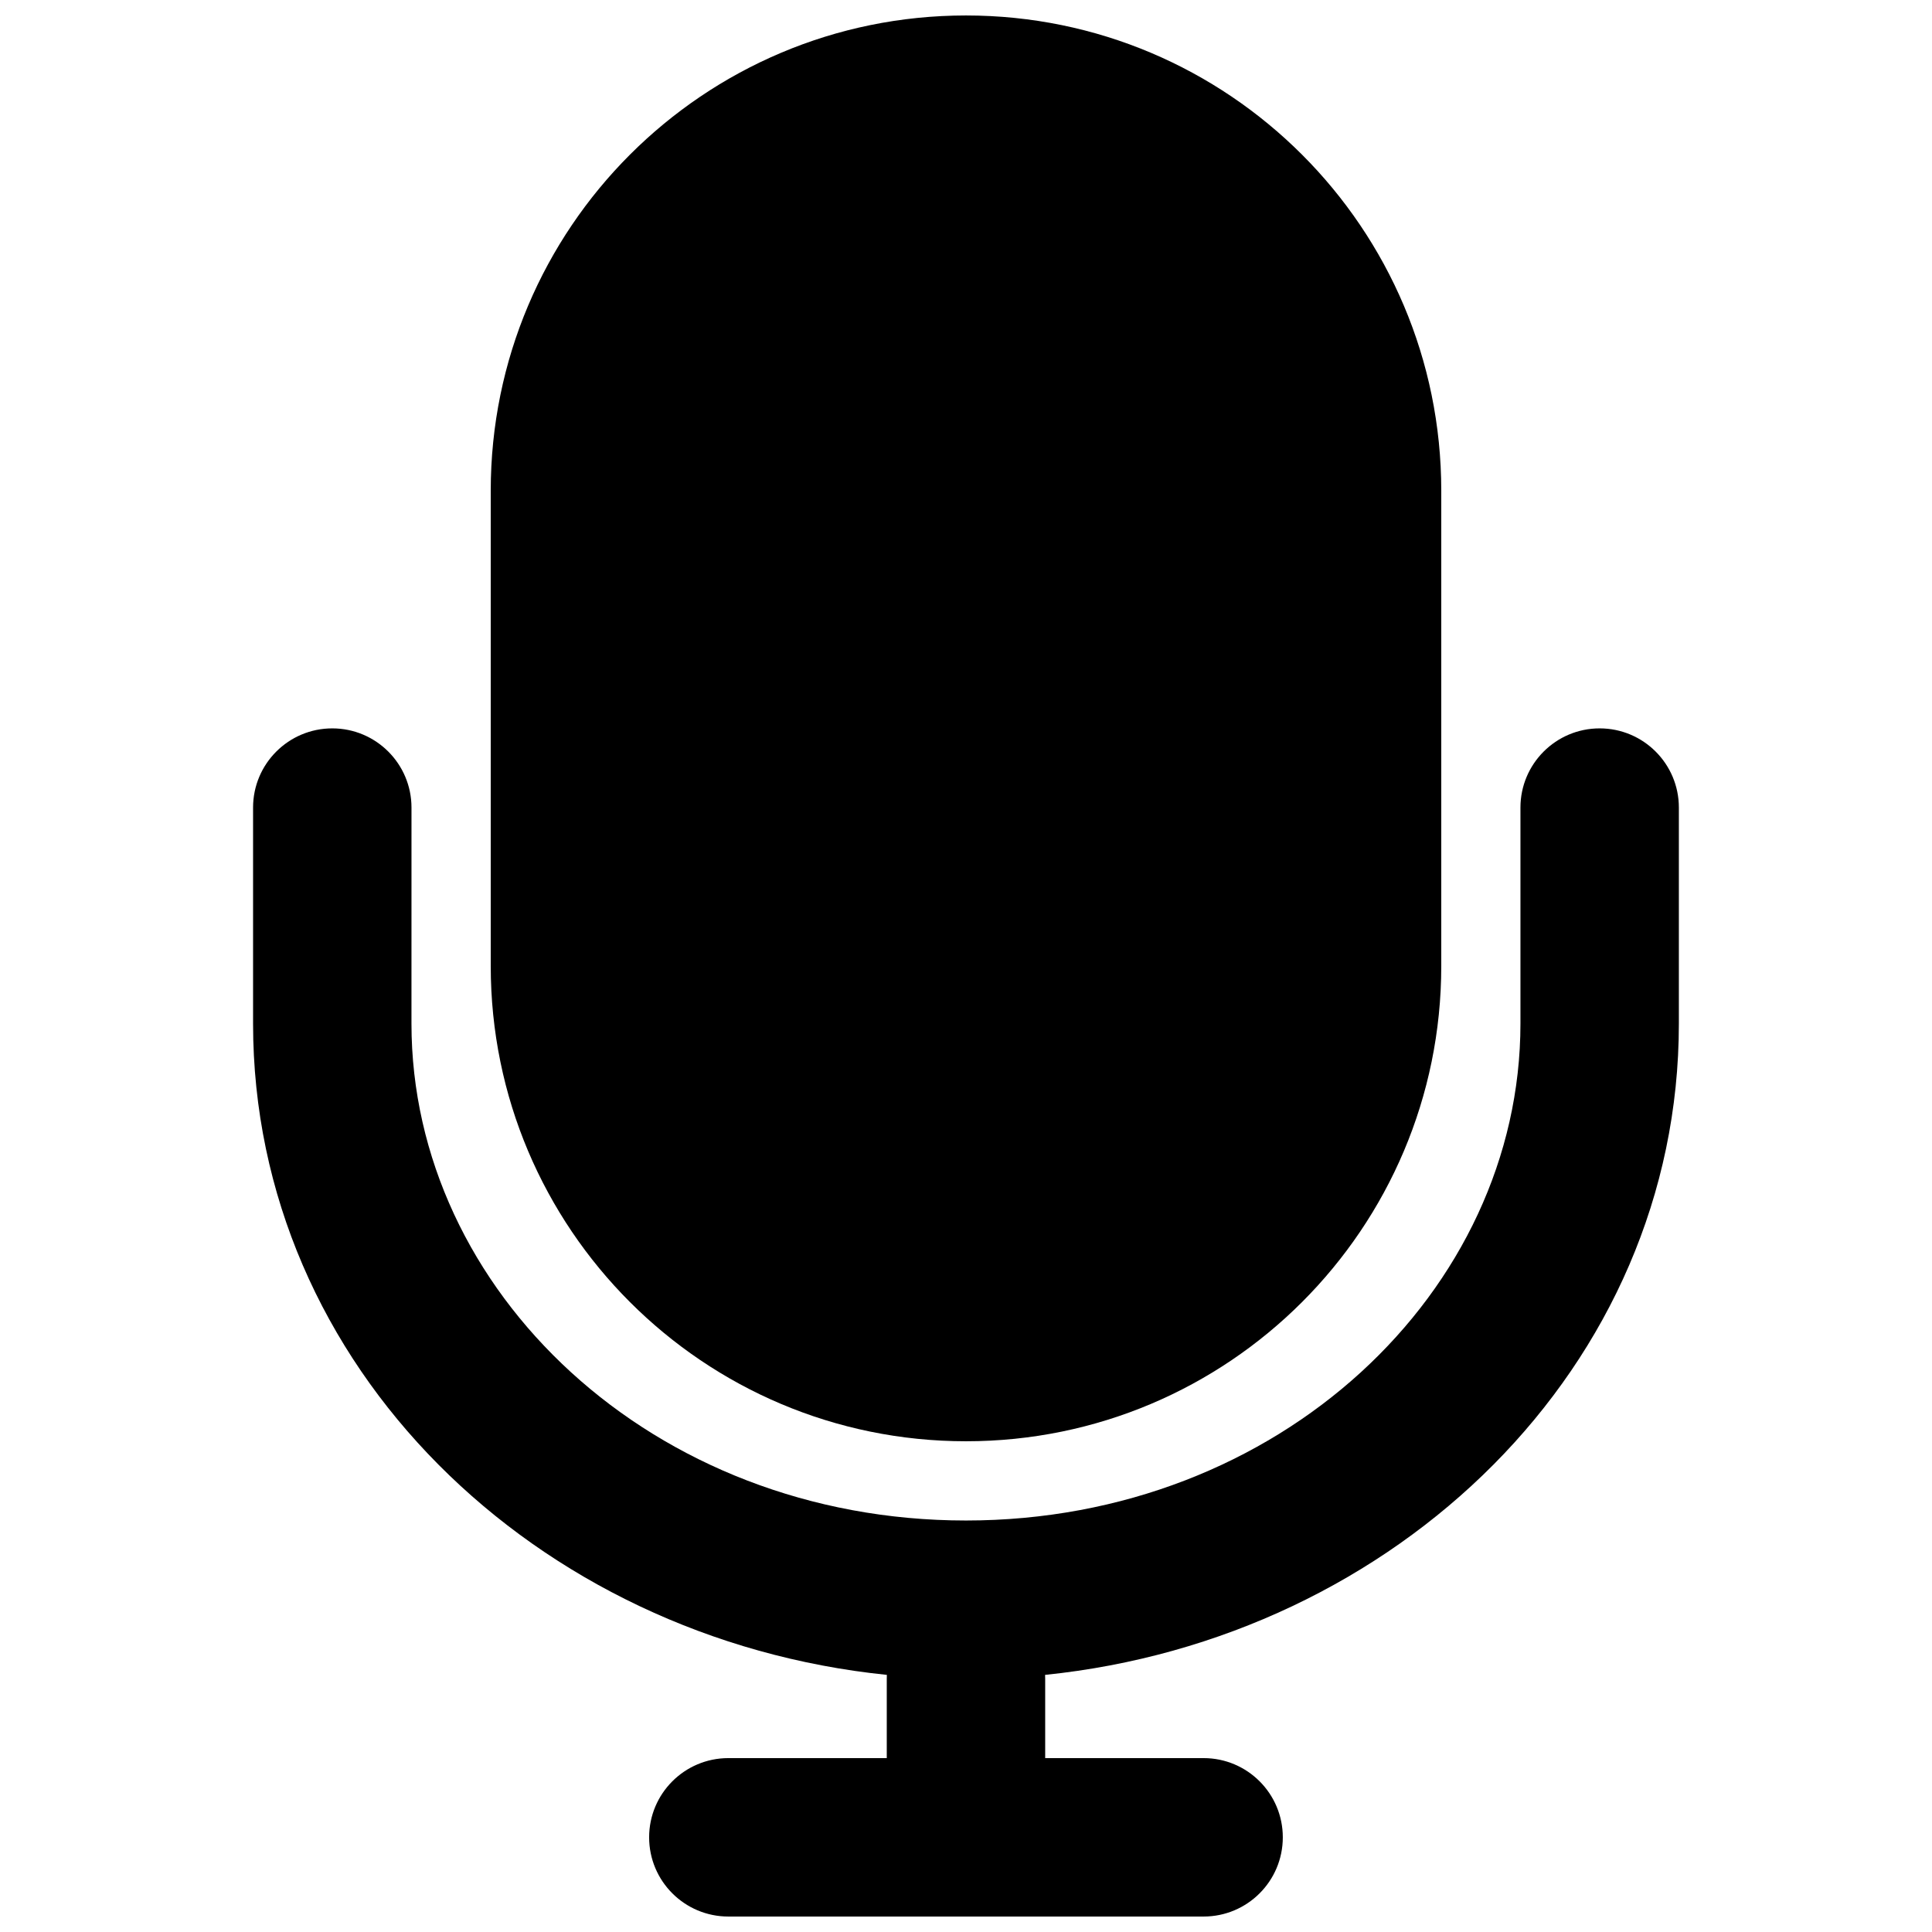 <?xml version="1.0" encoding="UTF-8"?>
<!-- Uploaded to: SVG Repo, www.svgrepo.com, Generator: SVG Repo Mixer Tools -->
<svg width="800px" height="800px" version="1.1" viewBox="144 144 512 512" xmlns="http://www.w3.org/2000/svg">
 <defs>
  <clipPath id="b">
   <path d="m274 148.09h252v377.91h-252z"/>
  </clipPath>
  <clipPath id="a">
   <path d="m211 337h378v314.9h-378z"/>
  </clipPath>
 </defs>
 <g>
  <g clip-path="url(#b)">
   <path d="m274.05 274.05c0-69.562 56.391-125.95 125.95-125.95 69.559 0 125.95 56.391 125.95 125.95v125.95c0 69.559-56.391 125.95-125.95 125.95-69.562 0-125.95-56.391-125.95-125.95z"/>
  </g>
  <g clip-path="url(#a)">
   <path d="m253.05 358.02c0-11.594-9.398-20.992-20.992-20.992s-20.992 9.398-20.992 20.992v57.25c0 91 74.977 163.07 167.96 172.59-0.016 0.355-0.023 0.707-0.023 1.066v20.992h-41.984c-11.594 0-20.992 9.398-20.992 20.992s9.398 20.992 20.992 20.992h125.95c11.594 0 20.988-9.398 20.988-20.992s-9.395-20.992-20.988-20.992h-41.984v-20.992c0-0.359-0.012-0.711-0.027-1.066 92.984-9.52 167.96-81.594 167.96-172.59v-57.25c0-11.594-9.398-20.992-20.992-20.992s-20.992 9.398-20.992 20.992v57.25c0 70.883-63.859 131.68-146.94 131.68-83.086 0-146.95-60.793-146.95-131.68z"/>
  </g>
 </g>
</svg>